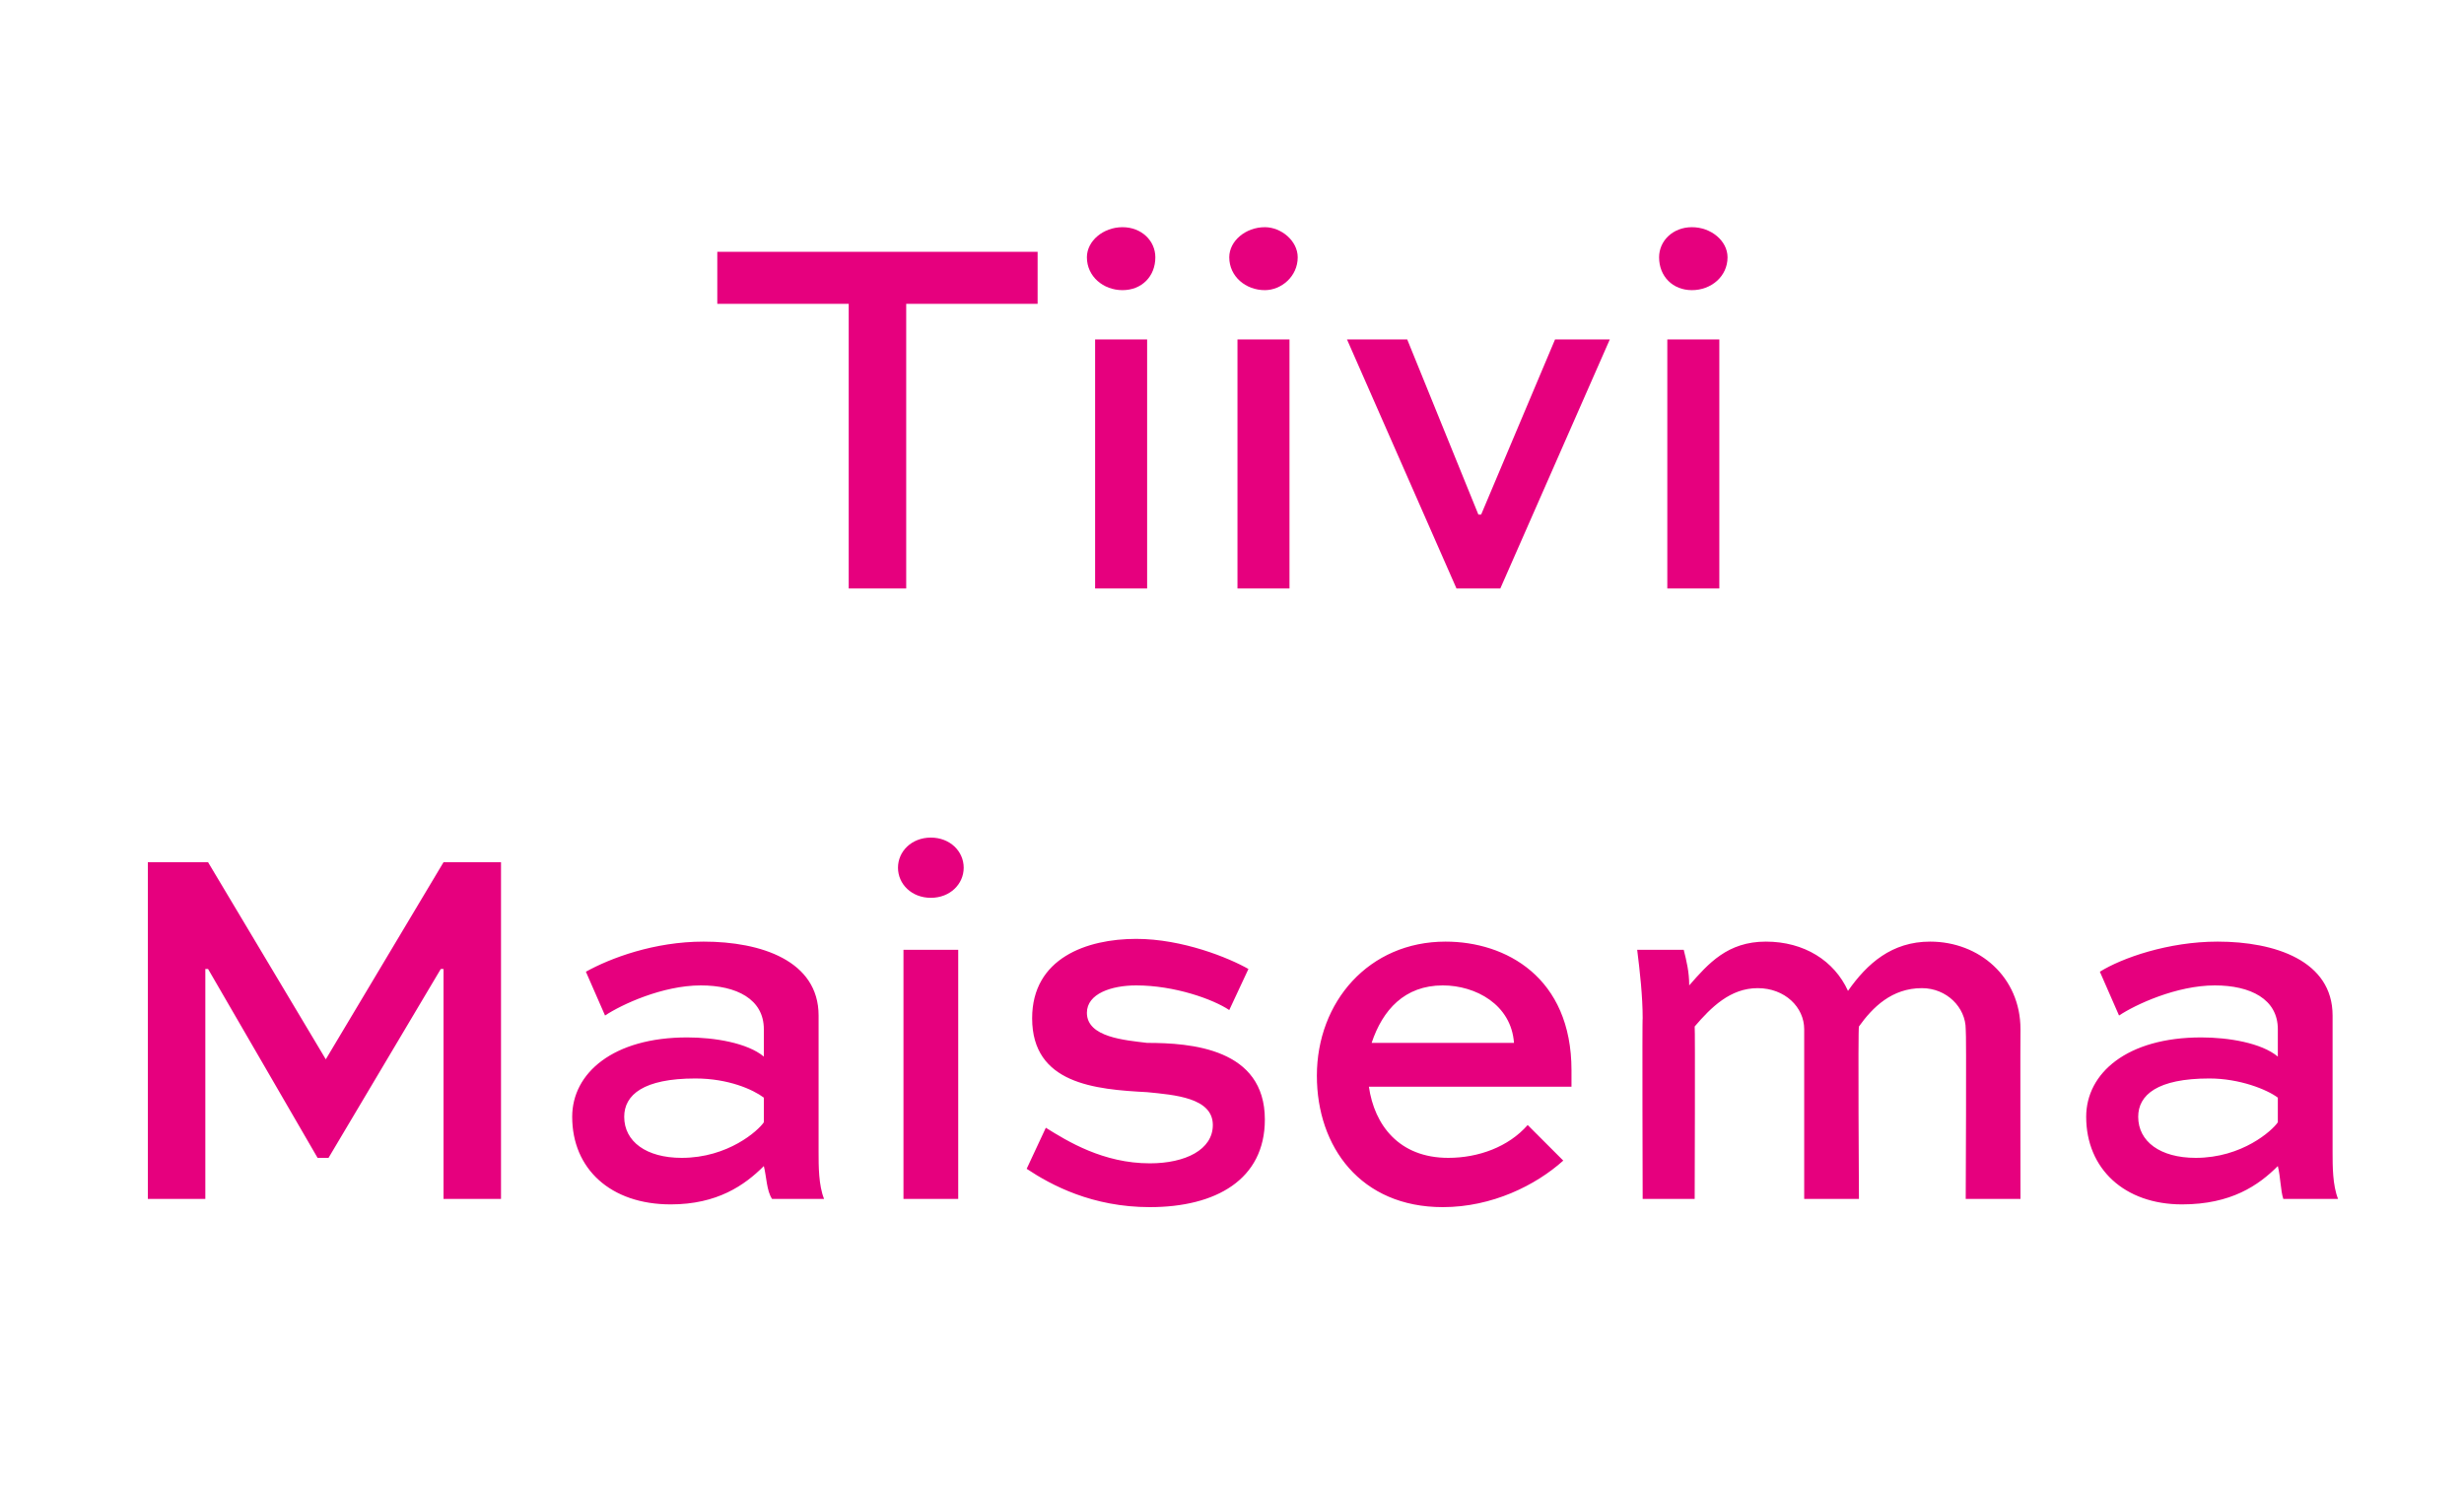 <?xml version="1.0" standalone="no"?>
<!DOCTYPE svg PUBLIC "-//W3C//DTD SVG 1.1//EN" "http://www.w3.org/Graphics/SVG/1.1/DTD/svg11.dtd">
<svg xmlns="http://www.w3.org/2000/svg" version="1.1" width="90px" height="54.3px" viewBox="0 -7 90 54.3" style="top:-7px">
  <desc>Tiivi Maisema</desc>
  <defs/>
  <g id="Polygon174163">
    <path d="M 16.2 36.8 L 16.2 28.4 L 16.1 28.4 L 12 35.3 L 11.6 35.3 L 7.6 28.4 L 7.5 28.4 L 7.5 36.8 L 5.4 36.8 L 5.4 24.5 L 7.6 24.5 L 11.9 31.7 L 11.9 31.7 L 16.2 24.5 L 18.3 24.5 L 18.3 36.8 L 16.2 36.8 Z M 21.4 28.5 C 22.3 28 23.9 27.4 25.7 27.4 C 27.8 27.4 29.9 28.1 29.9 30.1 C 29.9 30.1 29.9 35.1 29.9 35.1 C 29.9 35.6 29.9 36.3 30.1 36.8 C 30.1 36.8 28.2 36.8 28.2 36.8 C 28 36.5 28 36 27.9 35.6 C 27.2 36.3 26.2 37 24.5 37 C 22.3 37 20.9 35.7 20.9 33.8 C 20.9 32.2 22.4 30.9 25.1 30.9 C 26.1 30.9 27.3 31.1 27.9 31.6 C 27.9 31.6 27.9 30.6 27.9 30.6 C 27.9 29.5 26.9 29 25.6 29 C 24.2 29 22.7 29.7 22.1 30.1 C 22.1 30.1 21.4 28.5 21.4 28.5 Z M 27.9 34 C 27.9 34 27.9 33.1 27.9 33.1 C 27.5 32.8 26.6 32.4 25.4 32.4 C 23.5 32.4 22.8 33 22.8 33.8 C 22.8 34.7 23.6 35.3 24.9 35.3 C 26.6 35.3 27.7 34.3 27.9 34 Z M 33 36.8 L 33 27.7 L 35 27.7 L 35 36.8 L 33 36.8 Z M 34 23.6 C 34.7 23.6 35.2 24.1 35.2 24.7 C 35.2 25.3 34.7 25.8 34 25.8 C 33.3 25.8 32.8 25.3 32.8 24.7 C 32.8 24.1 33.3 23.6 34 23.6 Z M 44.9 29.9 C 44.3 29.5 42.9 29 41.5 29 C 40.6 29 39.7 29.3 39.7 30 C 39.7 30.9 41.1 31 41.9 31.1 C 43.5 31.1 46.2 31.3 46.2 33.9 C 46.2 36.1 44.4 37.1 42 37.1 C 39.9 37.1 38.4 36.3 37.5 35.7 C 37.5 35.7 38.2 34.2 38.2 34.2 C 39 34.7 40.3 35.5 42 35.5 C 43.3 35.5 44.3 35 44.3 34.1 C 44.3 33.1 42.9 33 41.9 32.9 C 40 32.8 37.7 32.6 37.7 30.2 C 37.7 28 39.7 27.3 41.5 27.3 C 43.2 27.3 44.9 28 45.6 28.4 C 45.6 28.4 44.9 29.9 44.9 29.9 Z M 57.1 35.4 C 56.1 36.3 54.5 37.1 52.7 37.1 C 49.7 37.1 48.1 34.9 48.1 32.3 C 48.1 29.6 50 27.4 52.8 27.4 C 55 27.4 57.4 28.7 57.4 32.1 C 57.4 32.3 57.4 32.5 57.4 32.7 C 57.4 32.7 50 32.7 50 32.7 C 50.2 34.1 51.1 35.3 52.9 35.3 C 54 35.3 55.1 34.9 55.8 34.1 C 55.8 34.1 57.1 35.4 57.1 35.4 Z M 50.1 31.1 C 50.1 31.1 55.3 31.1 55.3 31.1 C 55.2 29.7 53.9 29 52.7 29 C 51.3 29 50.5 29.9 50.1 31.1 Z M 67.9 36.8 L 65.9 36.8 C 65.9 36.8 65.9 30.62 65.9 30.6 C 65.9 29.8 65.2 29.1 64.2 29.1 C 63.2 29.1 62.5 29.8 61.9 30.5 C 61.92 30.54 61.9 36.8 61.9 36.8 L 60 36.8 C 60 36.8 59.98 30.17 60 30.2 C 60 29.4 59.9 28.5 59.8 27.7 C 59.8 27.7 61.5 27.7 61.5 27.7 C 61.6 28.1 61.7 28.5 61.7 29 C 62.4 28.2 63.1 27.4 64.5 27.4 C 65.9 27.4 67 28.1 67.5 29.2 C 68.2 28.2 69.1 27.4 70.5 27.4 C 72.3 27.4 73.8 28.7 73.8 30.6 C 73.79 30.62 73.8 36.8 73.8 36.8 L 71.8 36.8 C 71.8 36.8 71.83 30.62 71.8 30.6 C 71.8 29.8 71.1 29.1 70.2 29.1 C 69.1 29.1 68.4 29.8 67.9 30.5 C 67.86 30.54 67.9 36.8 67.9 36.8 Z M 76.7 28.5 C 77.5 28 79.2 27.4 81 27.4 C 83.1 27.4 85.2 28.1 85.2 30.1 C 85.2 30.1 85.2 35.1 85.2 35.1 C 85.2 35.6 85.2 36.3 85.4 36.8 C 85.4 36.8 83.4 36.8 83.4 36.8 C 83.3 36.5 83.3 36 83.2 35.6 C 82.5 36.3 81.5 37 79.7 37 C 77.6 37 76.2 35.7 76.2 33.8 C 76.2 32.2 77.7 30.9 80.4 30.9 C 81.4 30.9 82.6 31.1 83.2 31.6 C 83.2 31.6 83.2 30.6 83.2 30.6 C 83.2 29.5 82.2 29 80.9 29 C 79.5 29 78 29.7 77.4 30.1 C 77.4 30.1 76.7 28.5 76.7 28.5 Z M 83.2 34 C 83.2 34 83.2 33.1 83.2 33.1 C 82.8 32.8 81.8 32.4 80.7 32.4 C 78.8 32.4 78.1 33 78.1 33.8 C 78.1 34.7 78.9 35.3 80.2 35.3 C 81.9 35.3 83 34.3 83.2 34 Z " stroke="none" fill="#e6007e"/>
  </g>
  <g id="Polygon174162">
    <path d="M 26.2 2.2 L 37.9 2.2 L 37.9 4.1 L 33.1 4.1 L 33.1 14.5 L 31 14.5 L 31 4.1 L 26.2 4.1 L 26.2 2.2 Z M 40 14.5 L 40 5.4 L 41.9 5.4 L 41.9 14.5 L 40 14.5 Z M 41 1.3 C 41.7 1.3 42.2 1.8 42.2 2.4 C 42.2 3.1 41.7 3.6 41 3.6 C 40.3 3.6 39.7 3.1 39.7 2.4 C 39.7 1.8 40.3 1.3 41 1.3 Z M 45.2 14.5 L 45.2 5.4 L 47.1 5.4 L 47.1 14.5 L 45.2 14.5 Z M 46.2 1.3 C 46.8 1.3 47.4 1.8 47.4 2.4 C 47.4 3.1 46.8 3.6 46.2 3.6 C 45.5 3.6 44.9 3.1 44.9 2.4 C 44.9 1.8 45.5 1.3 46.2 1.3 Z M 58.8 5.4 L 54.8 14.5 L 53.2 14.5 L 49.2 5.4 L 51.4 5.4 L 54 11.8 L 54.1 11.8 L 56.8 5.4 L 58.8 5.4 Z M 60.9 14.5 L 60.9 5.4 L 62.8 5.4 L 62.8 14.5 L 60.9 14.5 Z M 61.8 1.3 C 62.5 1.3 63.1 1.8 63.1 2.4 C 63.1 3.1 62.5 3.6 61.8 3.6 C 61.1 3.6 60.6 3.1 60.6 2.4 C 60.6 1.8 61.1 1.3 61.8 1.3 Z " stroke="none" fill="#e6007e"/>
  </g>
</svg>